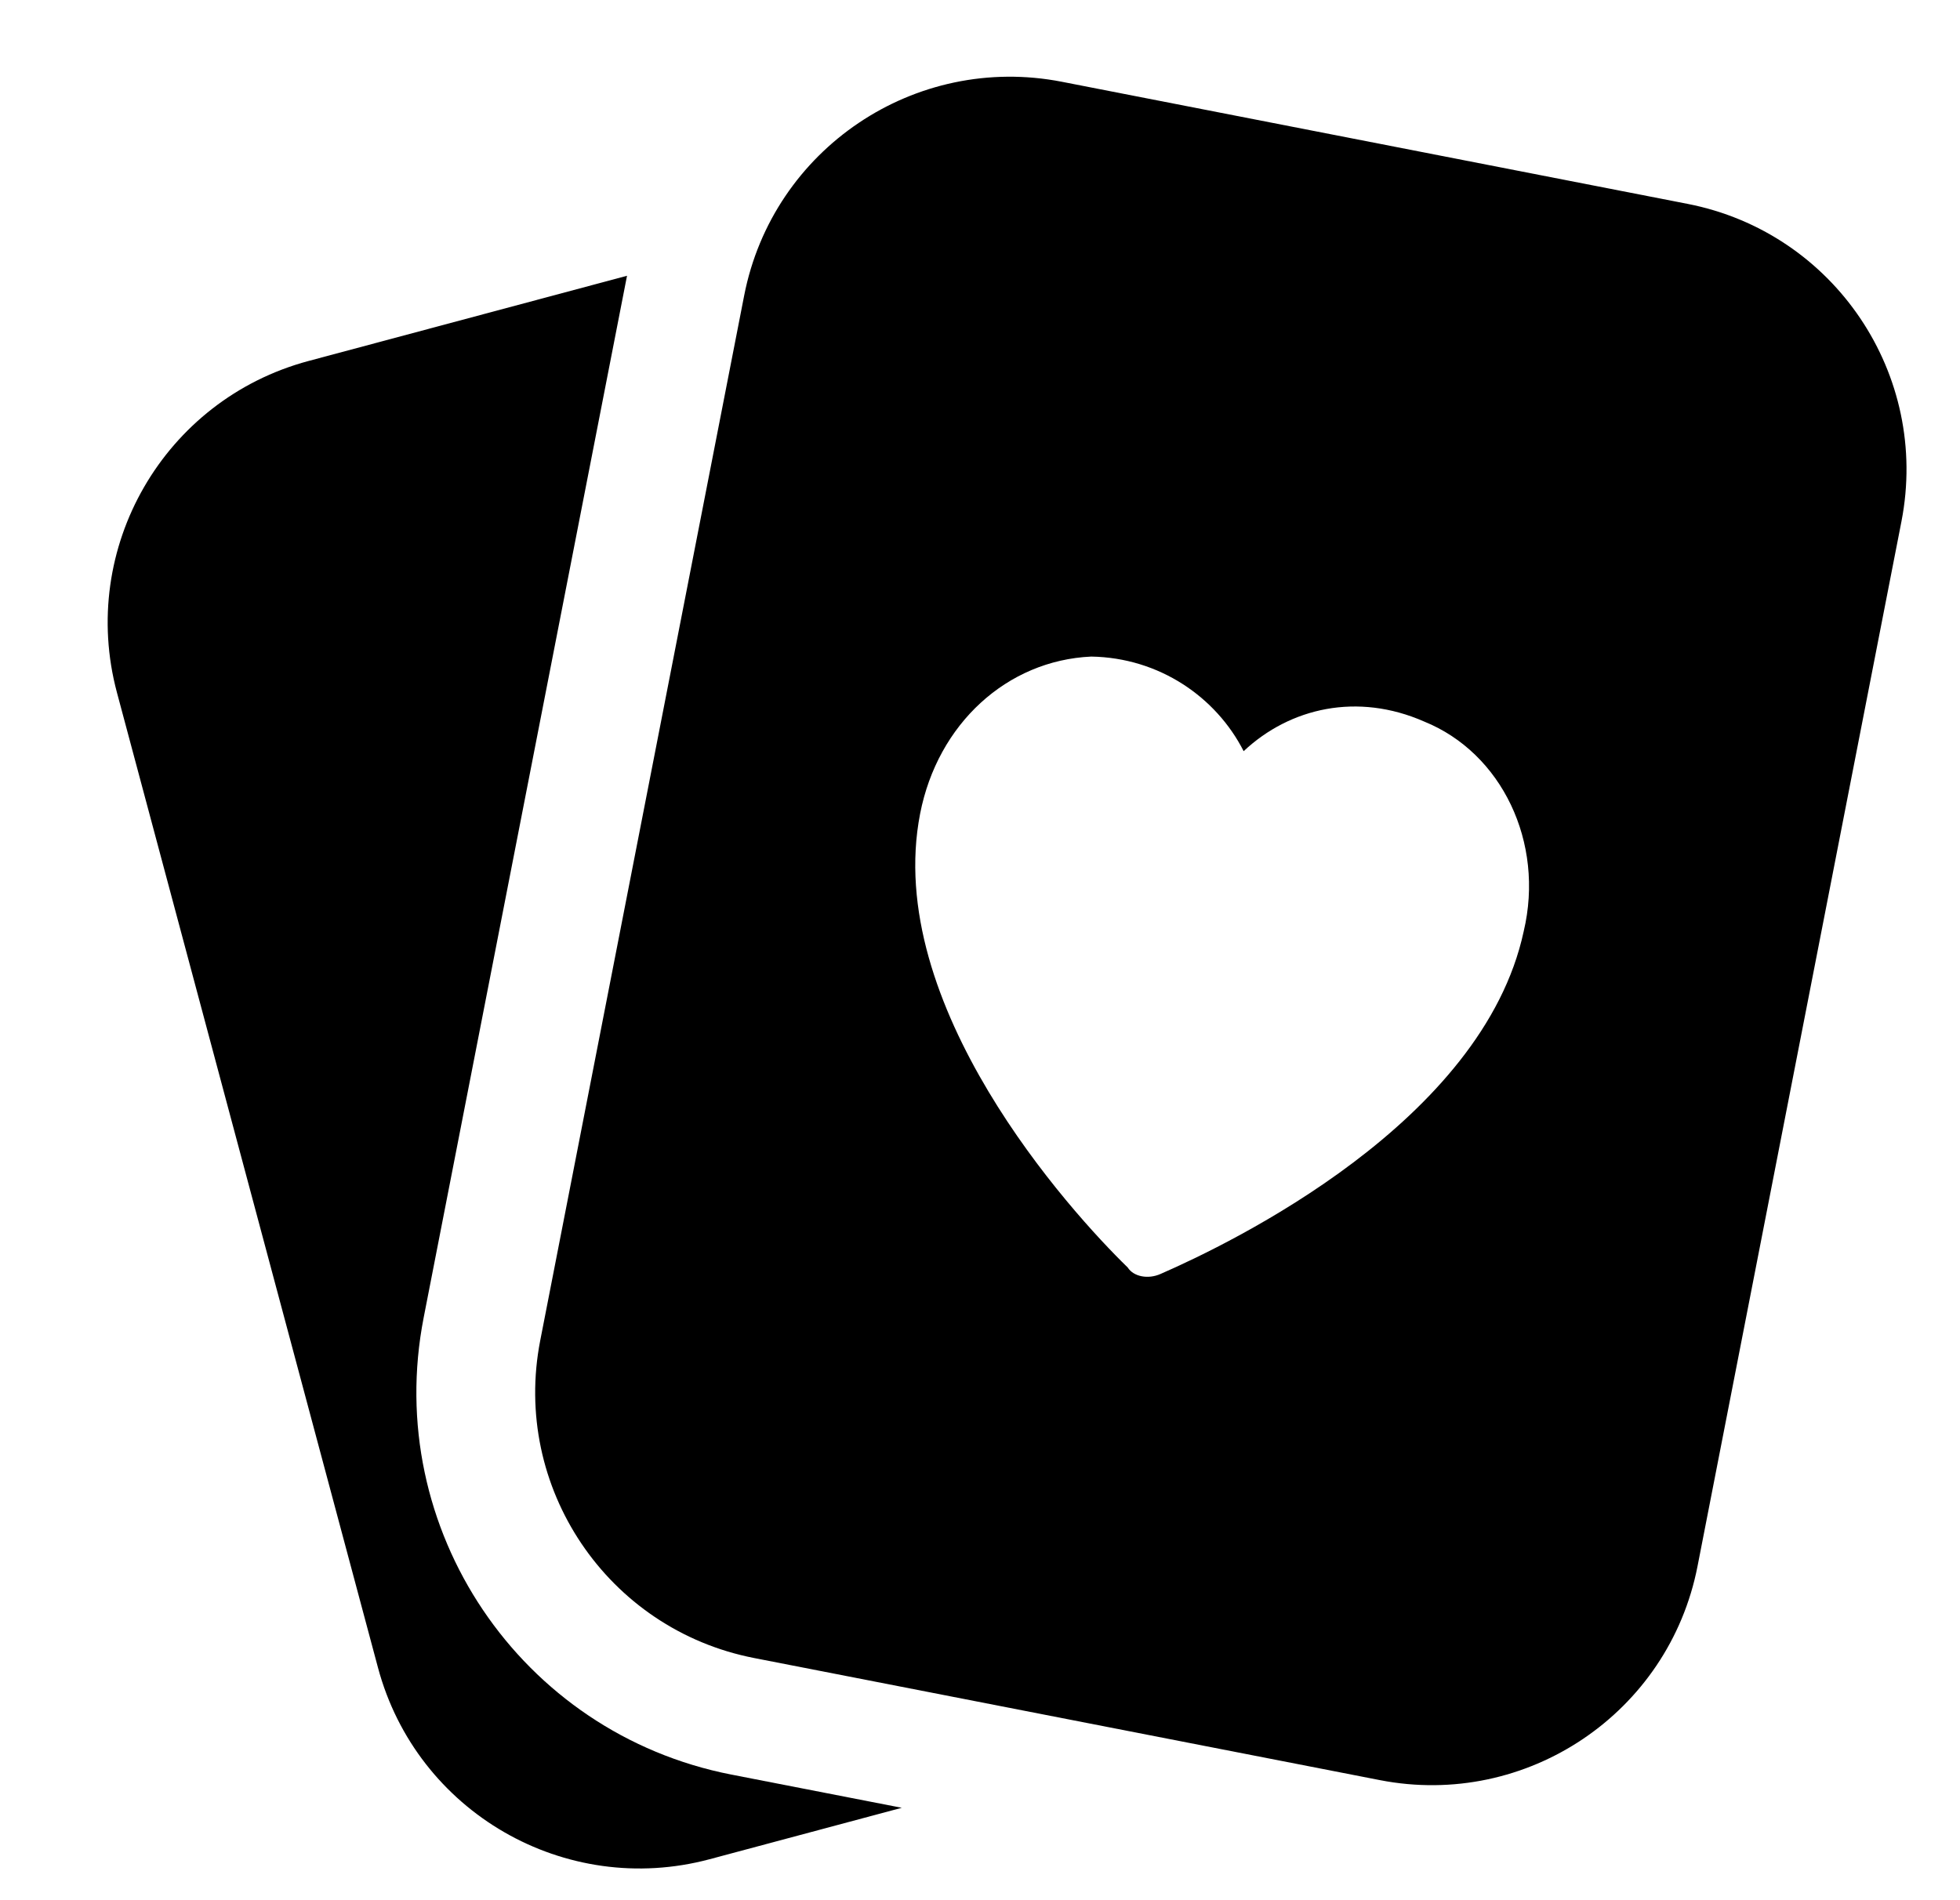 <svg width="33" height="32" viewBox="0 0 33 32" fill="none" xmlns="http://www.w3.org/2000/svg">
<g clip-path="url(#clip0_79523_48167)">
<path fill-rule="evenodd" clip-rule="evenodd" d="M12.529 4.979C13.011 2.507 15.406 0.895 17.878 1.377L28.412 3.433C30.884 3.915 32.497 6.31 32.014 8.782L28.581 26.375C28.099 28.847 25.704 30.46 23.233 29.978L12.698 27.922C10.226 27.44 8.613 25.045 9.096 22.573L12.529 4.979ZM18.987 21.345C19.085 21.5 19.331 21.548 19.542 21.453C20.73 20.934 24.964 18.894 25.654 15.685C26.01 14.185 25.282 12.678 23.978 12.151C22.859 11.659 21.722 11.915 20.939 12.65C20.477 11.741 19.52 11.076 18.373 11.057C16.954 11.121 15.787 12.19 15.492 13.702C14.863 16.923 18.02 20.405 18.987 21.345Z" fill="black"/>
<path d="M5.195 6.079L10.557 4.644L7.133 22.19C6.439 25.746 8.759 29.191 12.315 29.885L15.183 30.444L11.948 31.31C9.515 31.961 7.015 30.517 6.364 28.084L1.969 11.663C1.318 9.23 2.762 6.73 5.195 6.079Z" fill="black"/>
</g>
<defs>
<clipPath id="clip0_79523_48167">
<rect width="32" height="32" fill="white" transform="translate(0.332)"/>
</clipPath>
</defs>
</svg>
